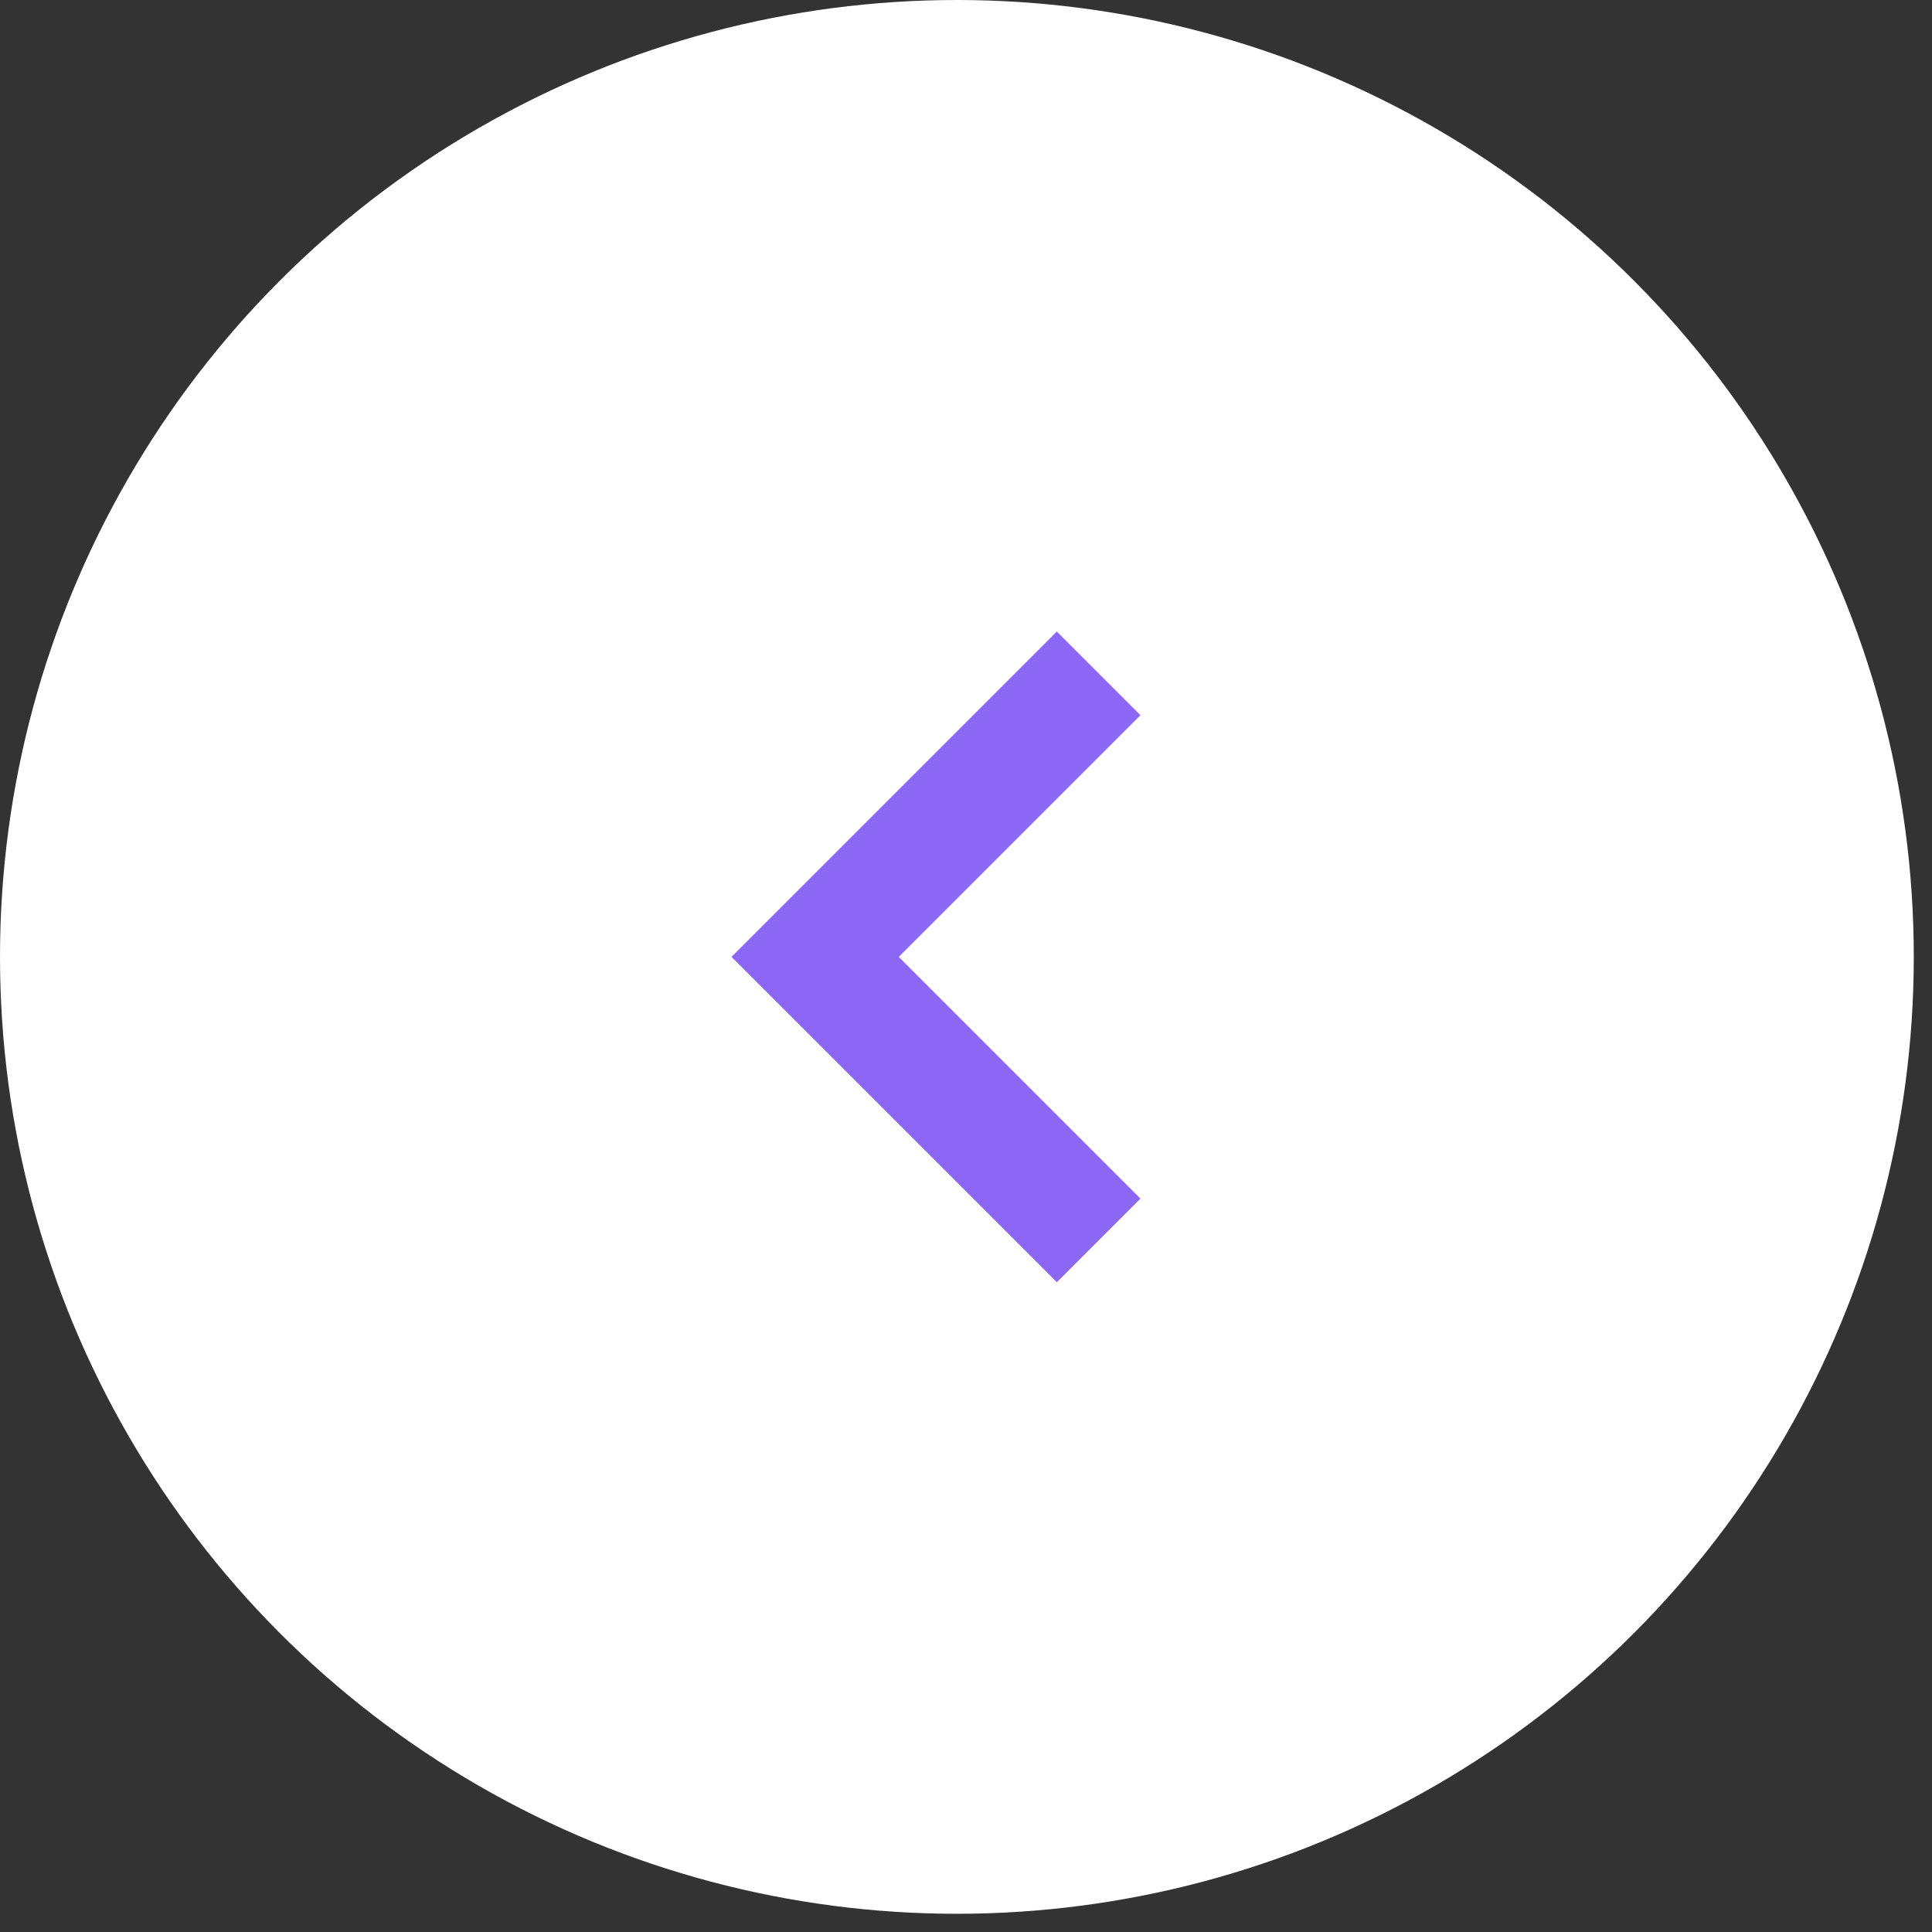 <svg width="49" height="49" viewBox="0 0 49 49" fill="none" xmlns="http://www.w3.org/2000/svg">
<rect x="0" y="0" width="49" height="49" fill="#333333" stroke="none"/>
<circle cx="24.269" cy="24.269" r="24.269" fill="white"/>
<path d="M27.864 17.078L20.673 24.269L27.864 31.46" stroke="#8C67F6" stroke-width="3"/>
</svg>
